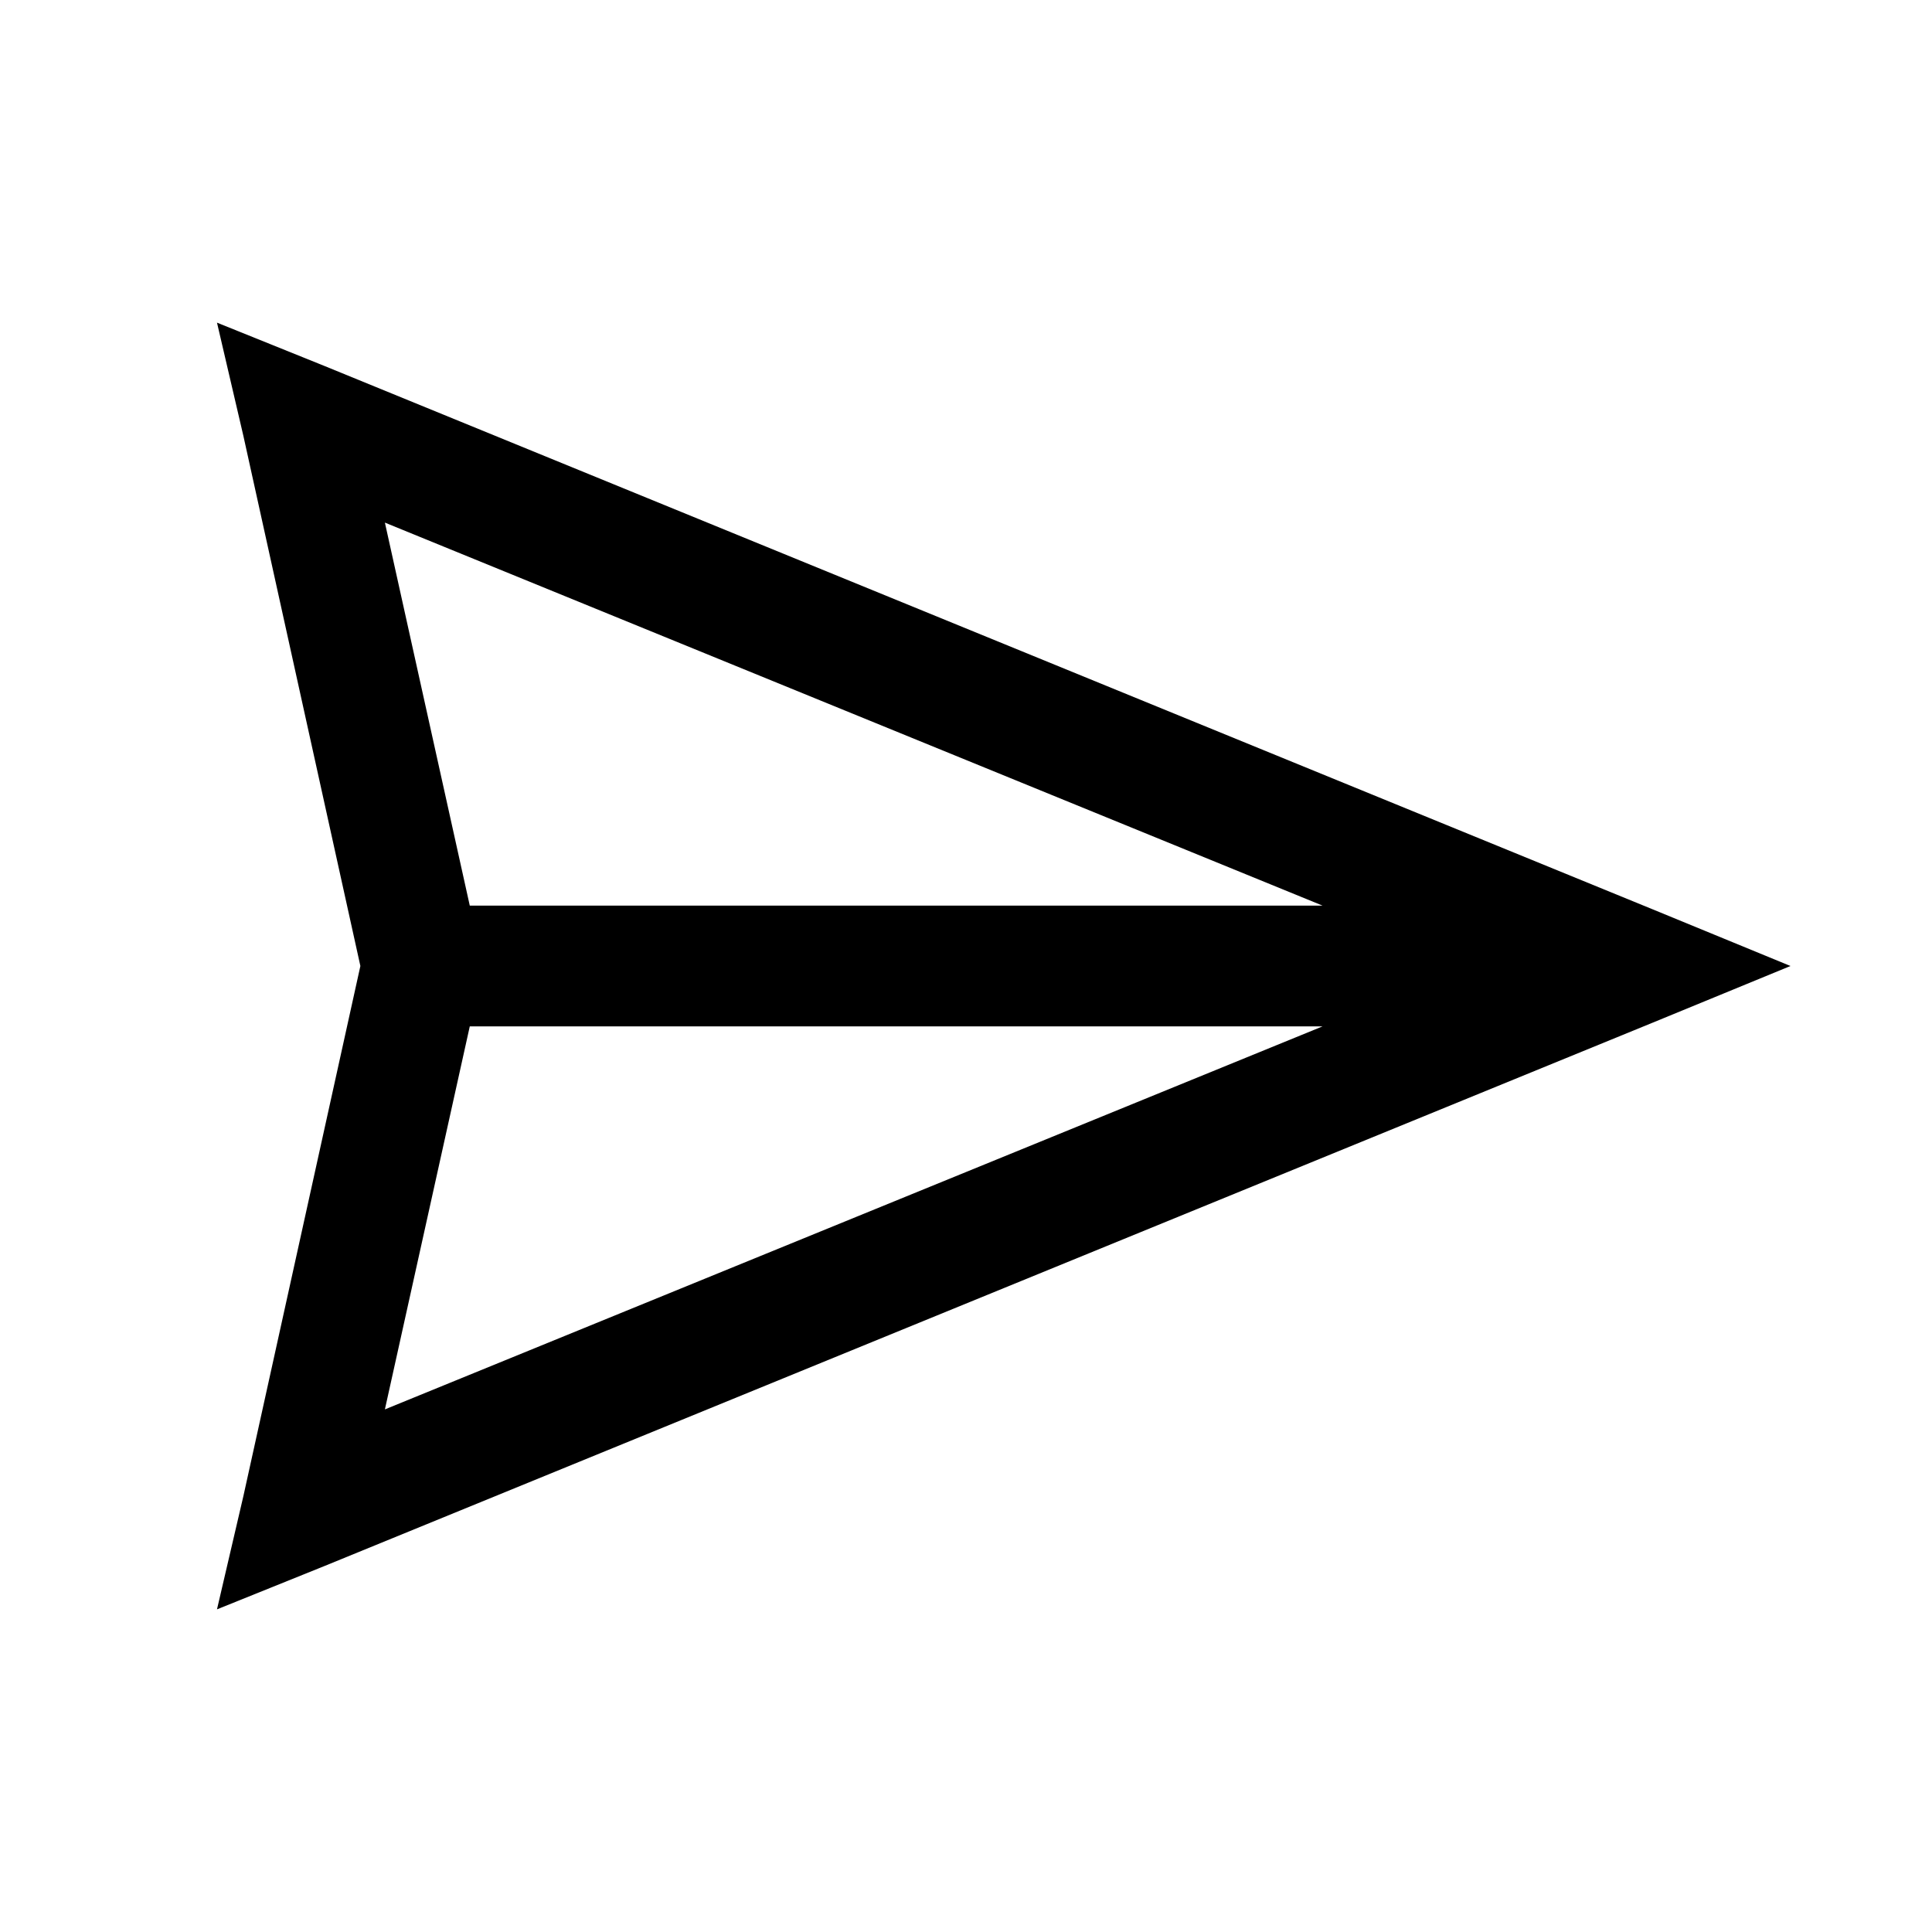 <svg xmlns="http://www.w3.org/2000/svg" viewBox="0 0 32 32"><path d="M 3.594 5.344 L 4.031 7.219 L 5.969 16 L 4.031 24.781 L 3.594 26.656 L 5.375 25.938 L 27.375 16.938 L 29.656 16 L 27.375 15.062 L 5.375 6.062 L 3.594 5.344 z M 6.375 8.656 L 21.906 15 L 7.781 15 L 6.375 8.656 z M 7.781 17 L 21.906 17 L 6.375 23.344 L 7.781 17 z"/></svg>